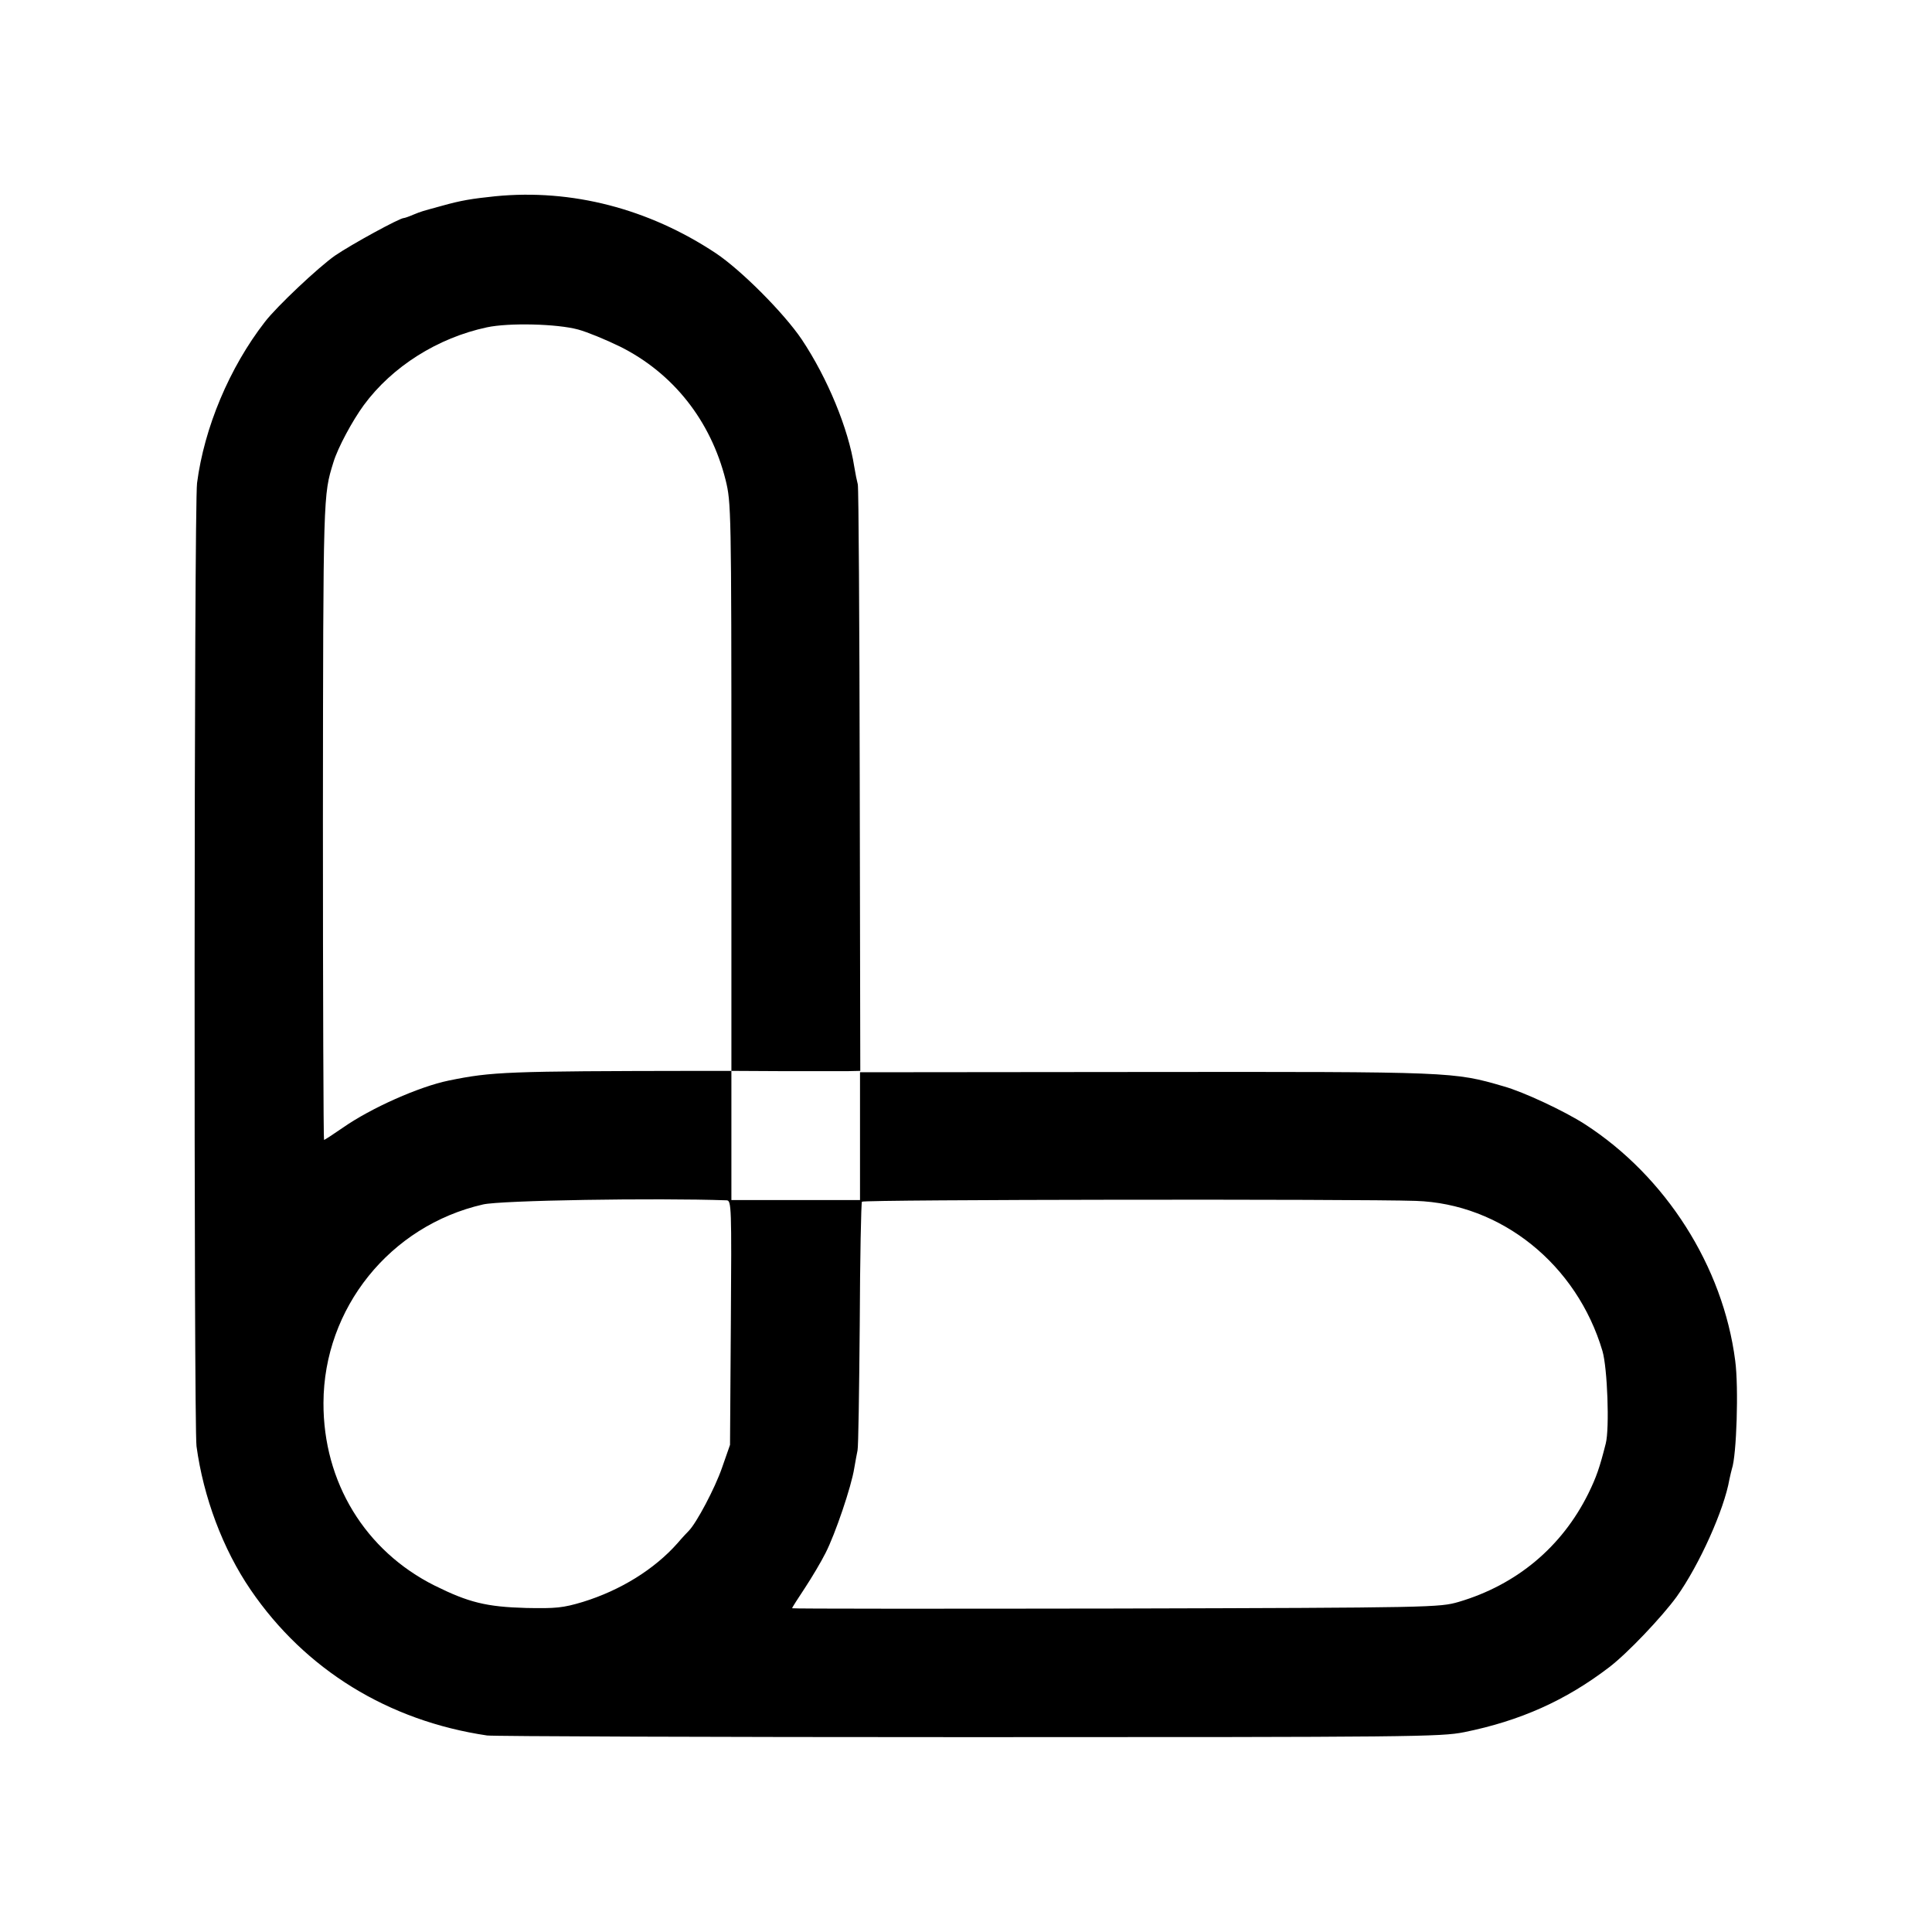 <?xml version="1.0" standalone="no"?>
<!DOCTYPE svg PUBLIC "-//W3C//DTD SVG 20010904//EN"
 "http://www.w3.org/TR/2001/REC-SVG-20010904/DTD/svg10.dtd">
<svg version="1.0" xmlns="http://www.w3.org/2000/svg"
 width="700pt" height="700pt" viewBox="0 0 700 700"
 preserveAspectRatio="xMidYMid meet">
<g transform="translate(0,700) scale(0.1,-0.1)"
fill="#000000" stroke="none">
<path d="M1795 6289 c-86 -9 -124 -15 -195 -35 -73 -20 -71 -19 -103 -32 -16
-7 -31 -12 -34 -12 -15 0 -189 -95 -249 -136 -60 -42 -211 -184 -254 -240
-129 -166 -220 -384 -246 -584 -11 -79 -12 -3413 -2 -3490 25 -184 95 -372
196 -520 198 -290 499 -475 857 -528 22 -3 807 -6 1745 -6 1608 0 1710 1 1795
18 203 41 368 115 525 235 66 50 192 183 245 256 82 115 172 315 191 425 3 14
7 31 9 38 17 48 25 295 12 392 -44 342 -252 668 -545 857 -73 47 -222 117
-294 137 -182 53 -182 53 -1298 52 l-1034 -1 0 -231 0 -232 -233 0 -233 0 0
234 0 234 188 -1 c103 0 208 0 233 0 l46 1 -2 1053 c-1 578 -4 1061 -7 1072
-3 11 -9 40 -13 65 -21 136 -96 319 -190 460 -64 95 -219 251 -312 313 -243
161 -521 233 -798 206z m300 -483 c33 -9 101 -37 152 -62 192 -96 328 -268
382 -483 20 -82 21 -102 21 -1112 l0 -1029 -117 0 c-700 -1 -750 -3 -907 -35
-107 -22 -281 -99 -384 -171 -35 -24 -65 -44 -68 -44 -2 0 -4 521 -4 1158 1
1190 1 1177 38 1297 16 53 69 151 110 207 103 140 268 244 446 282 79 17 254
13 331 -8z m538 -3155 c17 -1 18 -22 15 -443 l-3 -443 -29 -83 c-26 -75 -92
-199 -120 -228 -6 -6 -25 -26 -41 -45 -84 -95 -207 -171 -343 -213 -73 -22
-98 -24 -205 -22 -145 4 -209 20 -332 81 -252 126 -404 375 -403 662 1 343
241 642 578 719 63 15 627 24 883 15z m2496 -2 c310 -10 584 -230 677 -544 18
-61 26 -280 12 -335 -22 -87 -34 -122 -63 -181 -96 -194 -260 -331 -470 -393
-69 -20 -92 -21 -1242 -24 -645 -1 -1173 -1 -1173 1 0 3 21 35 46 73 25 38 59
95 75 127 35 68 94 242 104 307 4 25 10 54 12 65 3 11 6 216 8 456 1 241 5
441 8 445 4 8 1801 10 2006 3z"/>
</g>
</svg>
